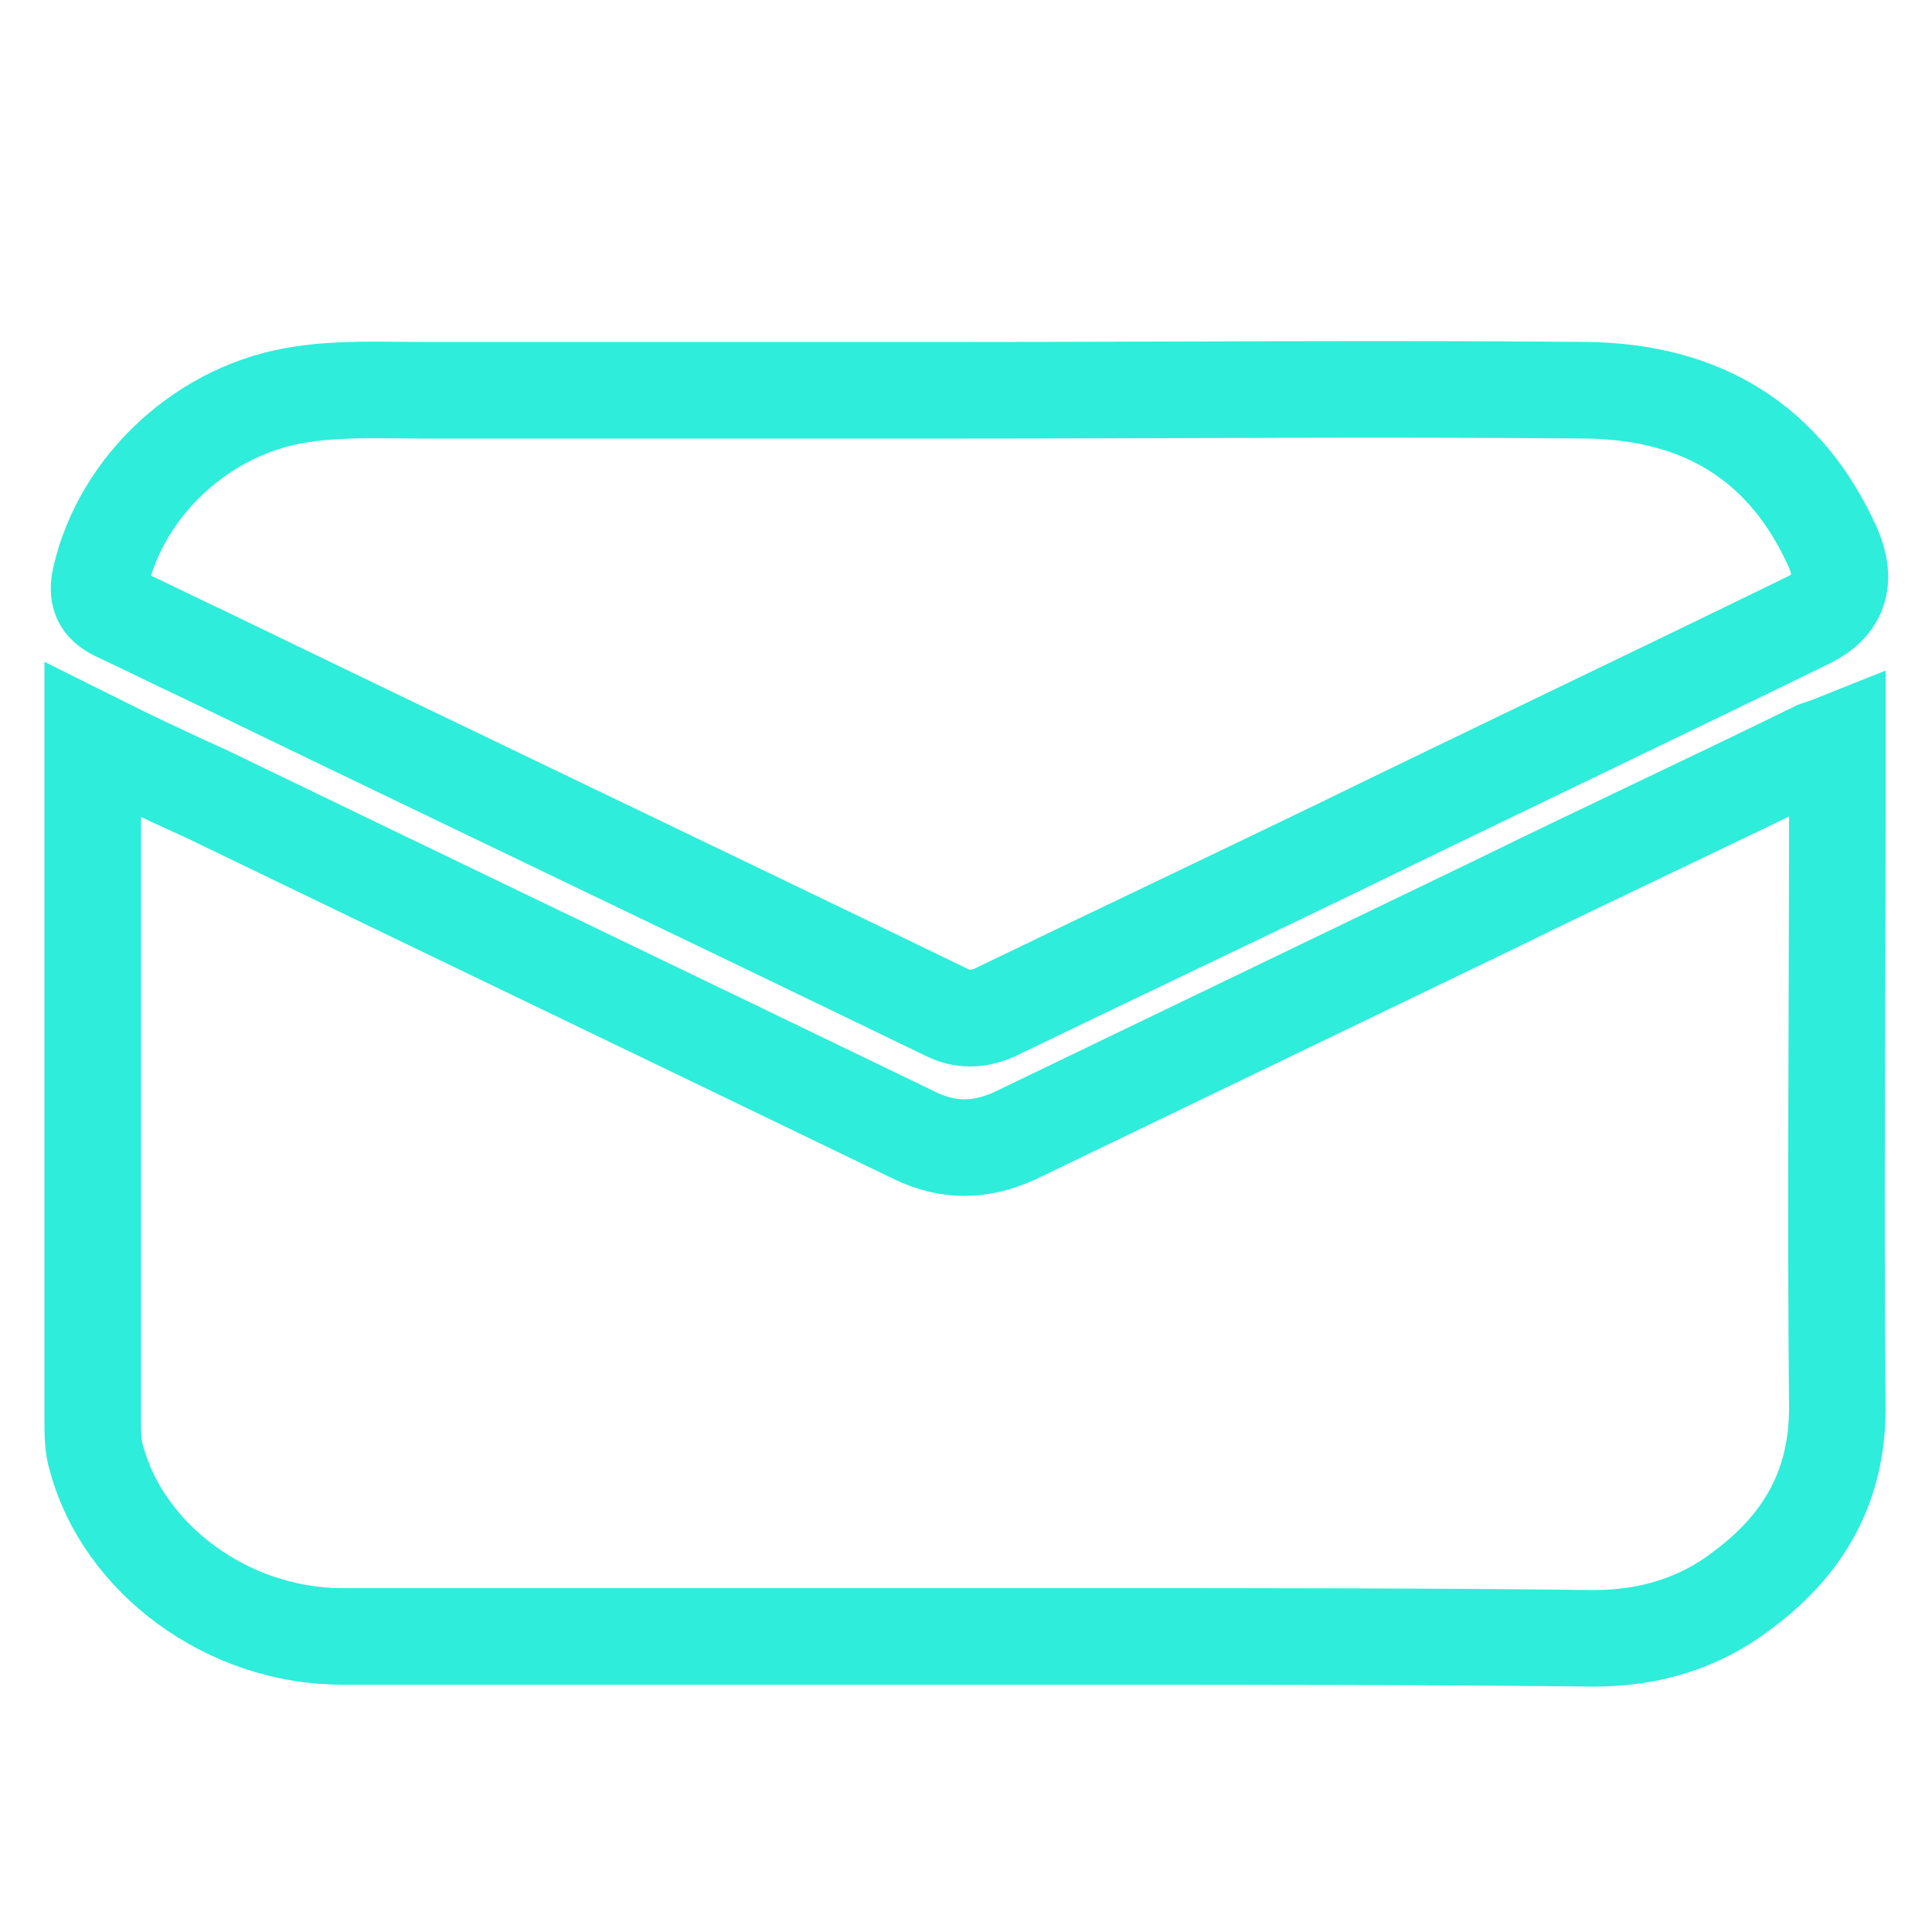 <?xml version="1.0" encoding="utf-8"?>
<!-- Generator: Adobe Illustrator 27.1.0, SVG Export Plug-In . SVG Version: 6.00 Build 0)  -->
<svg version="1.1" id="Capa_1" xmlns="http://www.w3.org/2000/svg" xmlns:xlink="http://www.w3.org/1999/xlink" x="0px" y="0px"
	 viewBox="0 0 100 100" style="enable-background:new 0 0 100 100;" xml:space="preserve">
<style type="text/css">
	.st0{fill:none;stroke:#2EEDDA;stroke-width:5;stroke-miterlimit:10;}
</style>
<g>
	<path class="st0" d="M4.8,38.3c2,1,3.9,1.9,5.9,2.8C22.9,47,35.2,52.9,47.4,58.8c1.7,0.8,3.3,0.8,5.1,0c8.3-4,16.6-8,24.9-12
		c5.5-2.7,11.1-5.3,16.6-8c0.3-0.1,0.6-0.2,1.1-0.4c0,1.2,0,2.3,0,3.4c0,10.4-0.1,20.7,0,31.1c0,4.1-1.8,7.1-4.9,9.4
		c-2.2,1.7-4.8,2.5-7.7,2.5c-8.6-0.1-17.2-0.1-25.8-0.1c-13,0-26,0-39,0c-5.9,0-11.3-4-12.7-9.2c-0.2-0.6-0.2-1.3-0.2-2
		c0-10.7,0-21.5,0-32.2C4.8,40.4,4.8,39.4,4.8,38.3z"/>
	<path class="st0" d="M50,20.2c10.7,0,21.4-0.1,32.2,0c5.8,0.1,10.2,2.6,12.7,8.2c0.7,1.7,0.3,2.9-1.3,3.7C85.4,36.1,77.2,40,69,44
		c-5.8,2.8-11.7,5.6-17.5,8.4c-0.9,0.4-1.7,0.4-2.5,0c-12.8-6.2-25.6-12.3-38.4-18.5c-1.5-0.7-3.1-1.5-4.6-2.2
		c-0.8-0.4-1-0.9-0.8-1.8c1.1-4.8,5.4-8.8,10.5-9.5c2-0.3,4.1-0.2,6.1-0.2C31.1,20.2,40.6,20.2,50,20.2L50,20.2z"/>
</g>
</svg>
